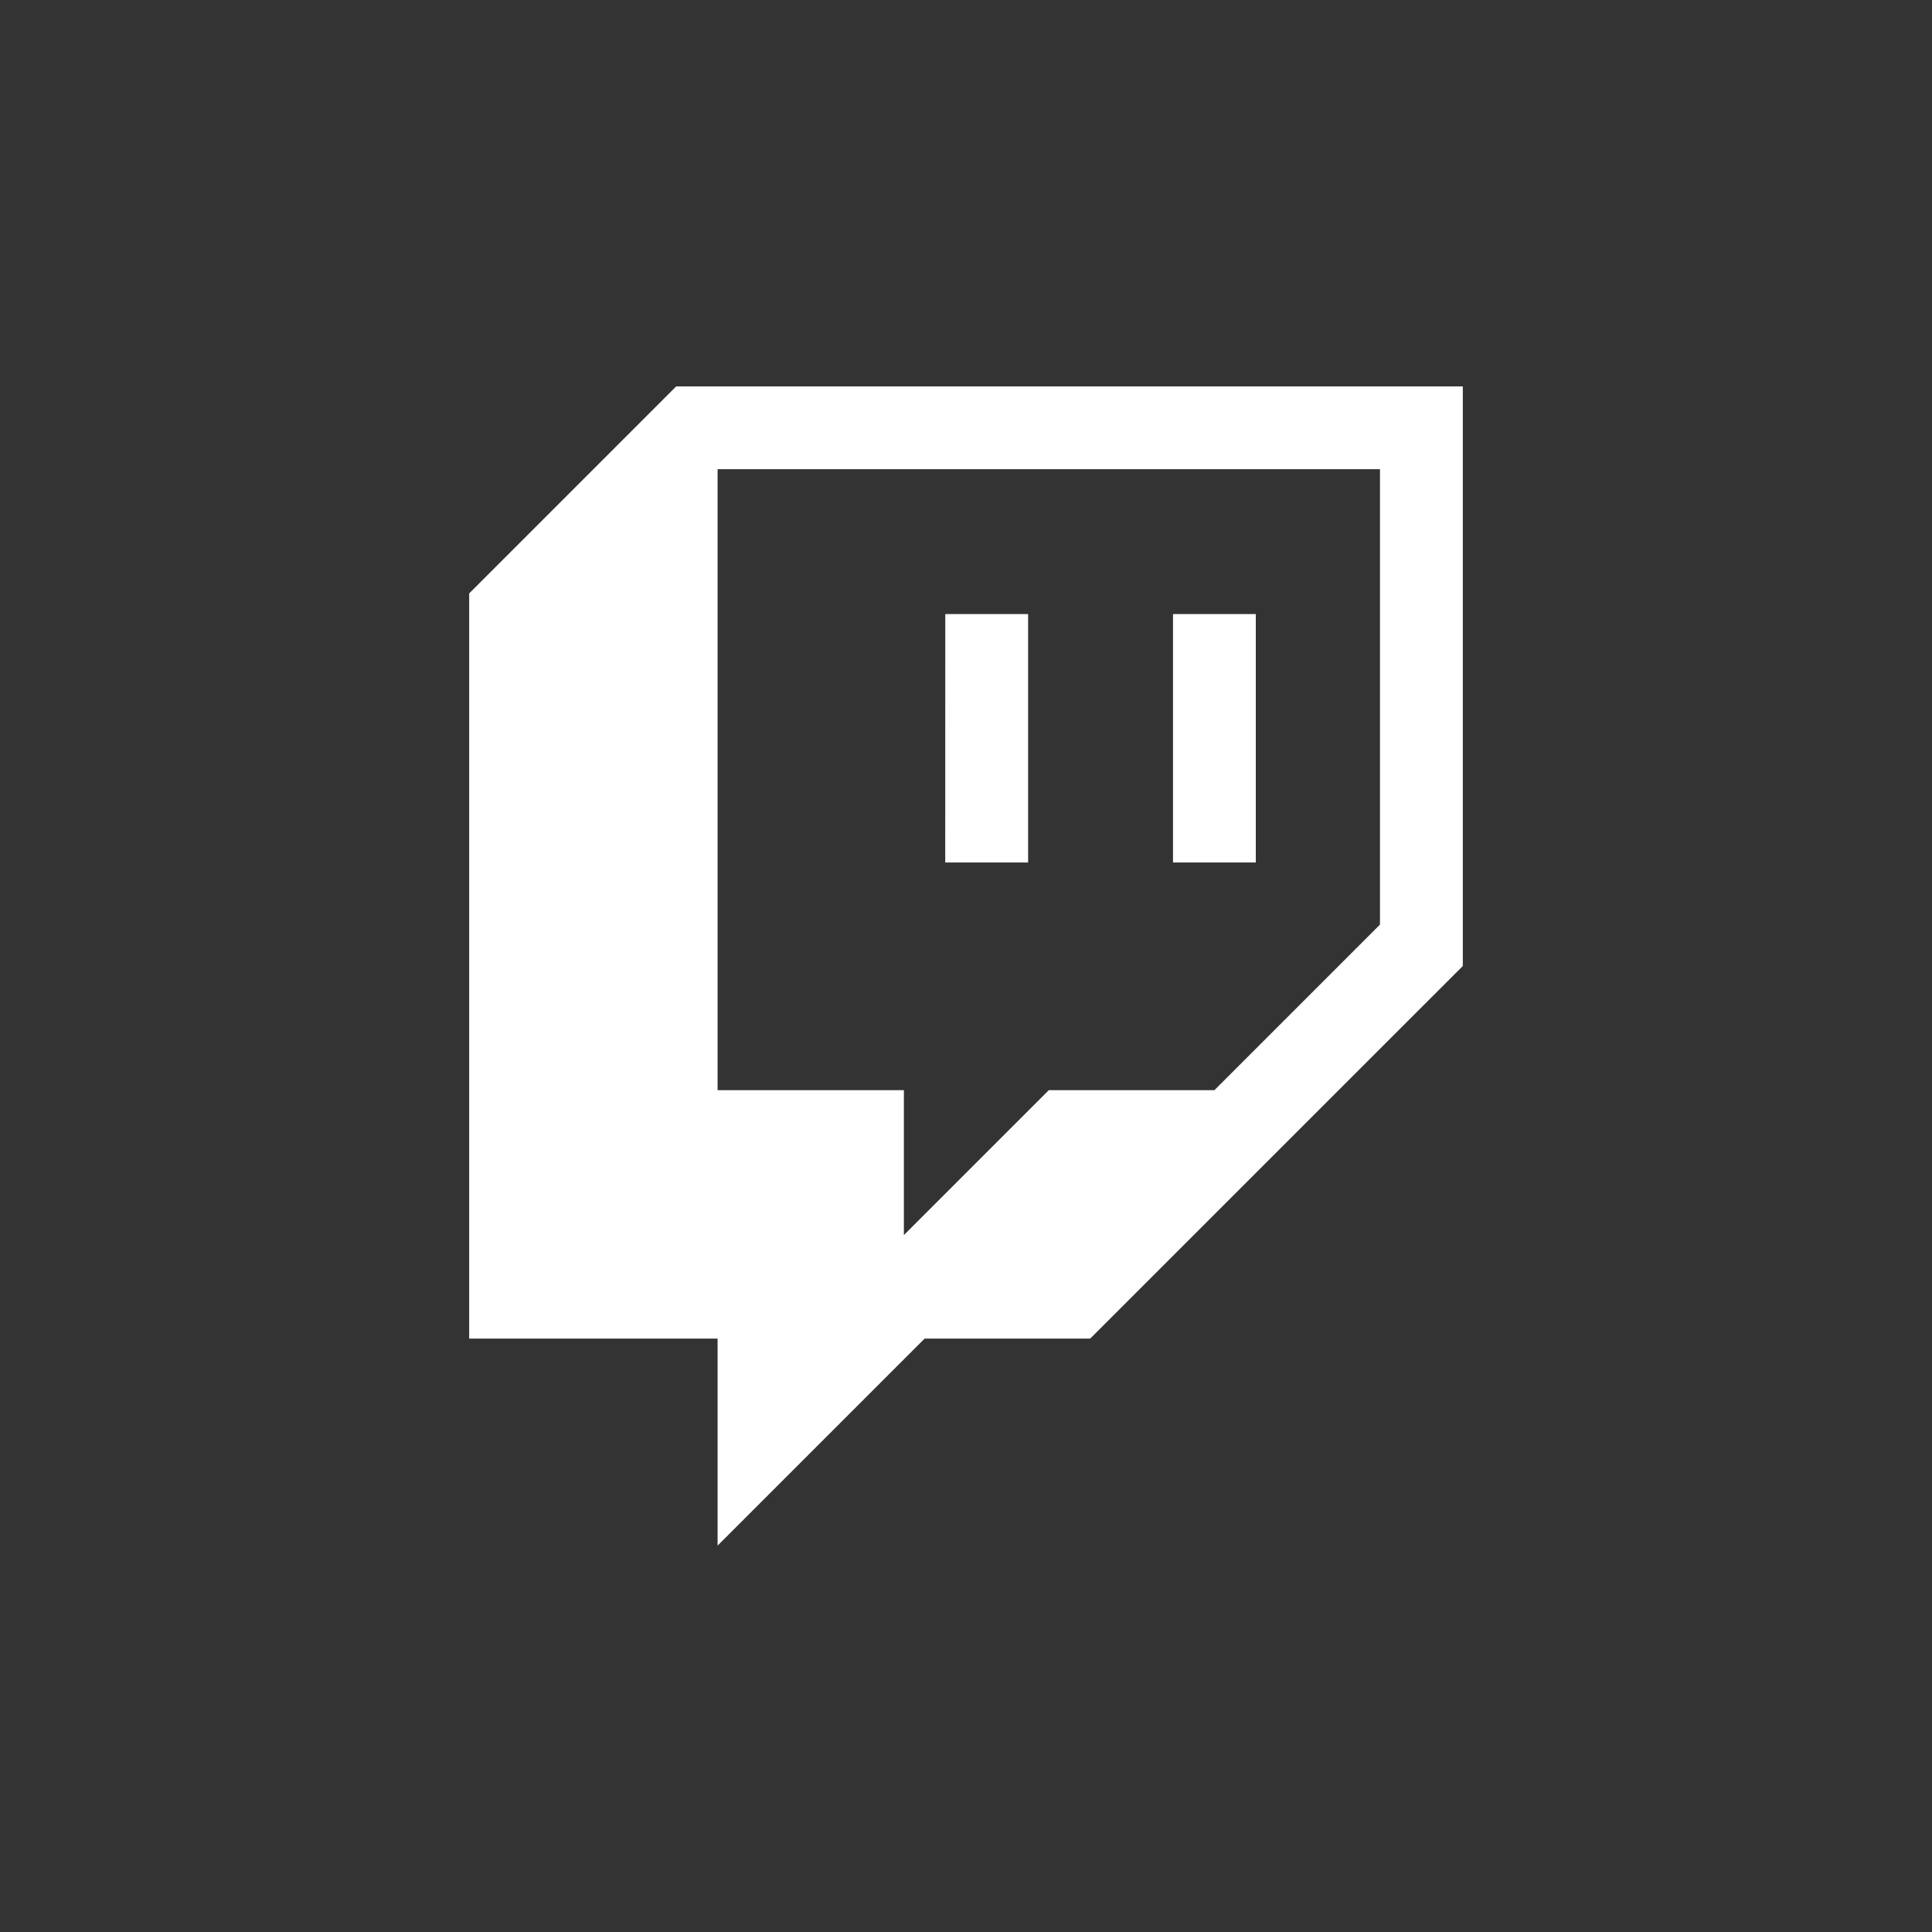 <svg width="200" height="200" viewBox="0 0 200 200" fill="none" xmlns="http://www.w3.org/2000/svg">
<rect x="0" y="0" width="200" height="200" fill="#333333" stroke="none"/>
<path d="M97.855 63.57H106.43V89.285H97.85L97.855 63.57ZM121.43 63.57H130V89.285H121.43V63.57ZM70 40L48.57 61.43V138.57H74.285V160L95.715 138.57H112.855L151.43 100V40H70ZM142.855 95.715L125.715 112.855H108.57L93.57 127.855V112.855H74.285V48.57H142.855V95.715Z" fill="white"/>
</svg>
